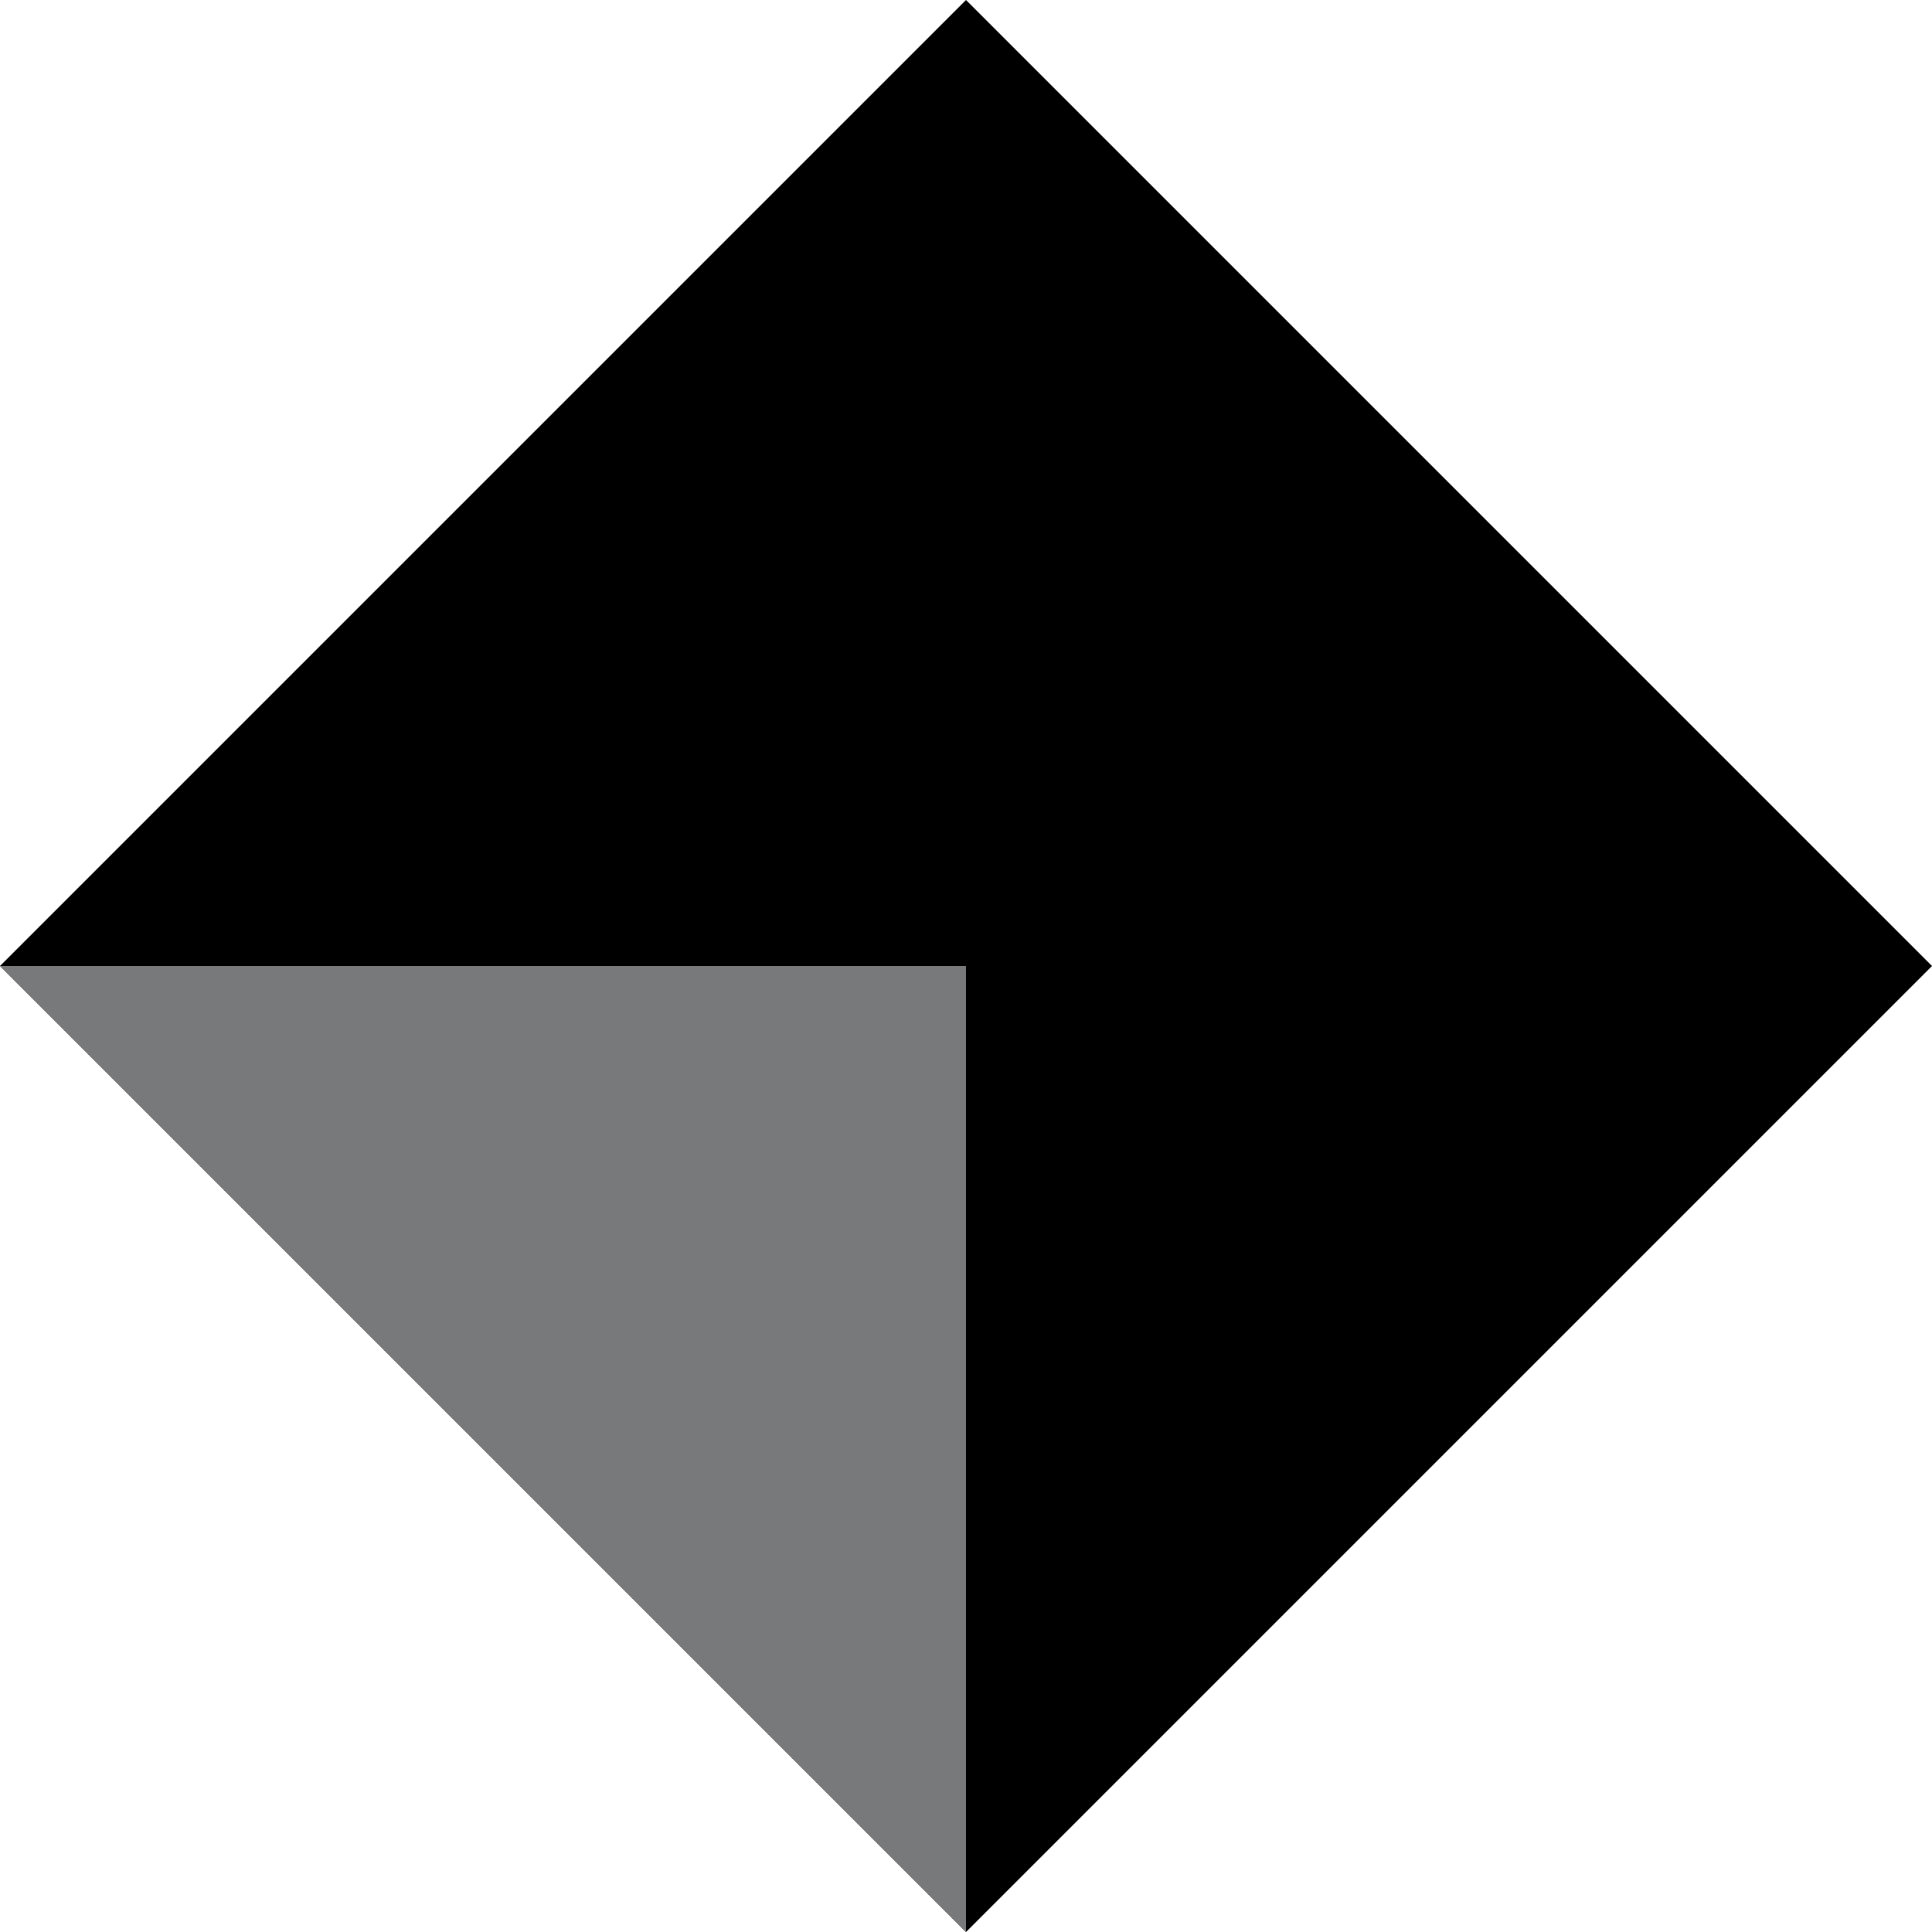 <svg xmlns="http://www.w3.org/2000/svg" fill="none" viewBox="0 0 72 72" height="72" width="72">
<rect fill="black" transform="rotate(-45 0 36)" height="50.912" width="50.912" y="36"></rect>
<path fill="#78797B" d="M36 72L36 36H2.44684e-06L0 36L36 72Z" clip-rule="evenodd" fill-rule="evenodd"></path>
</svg>

